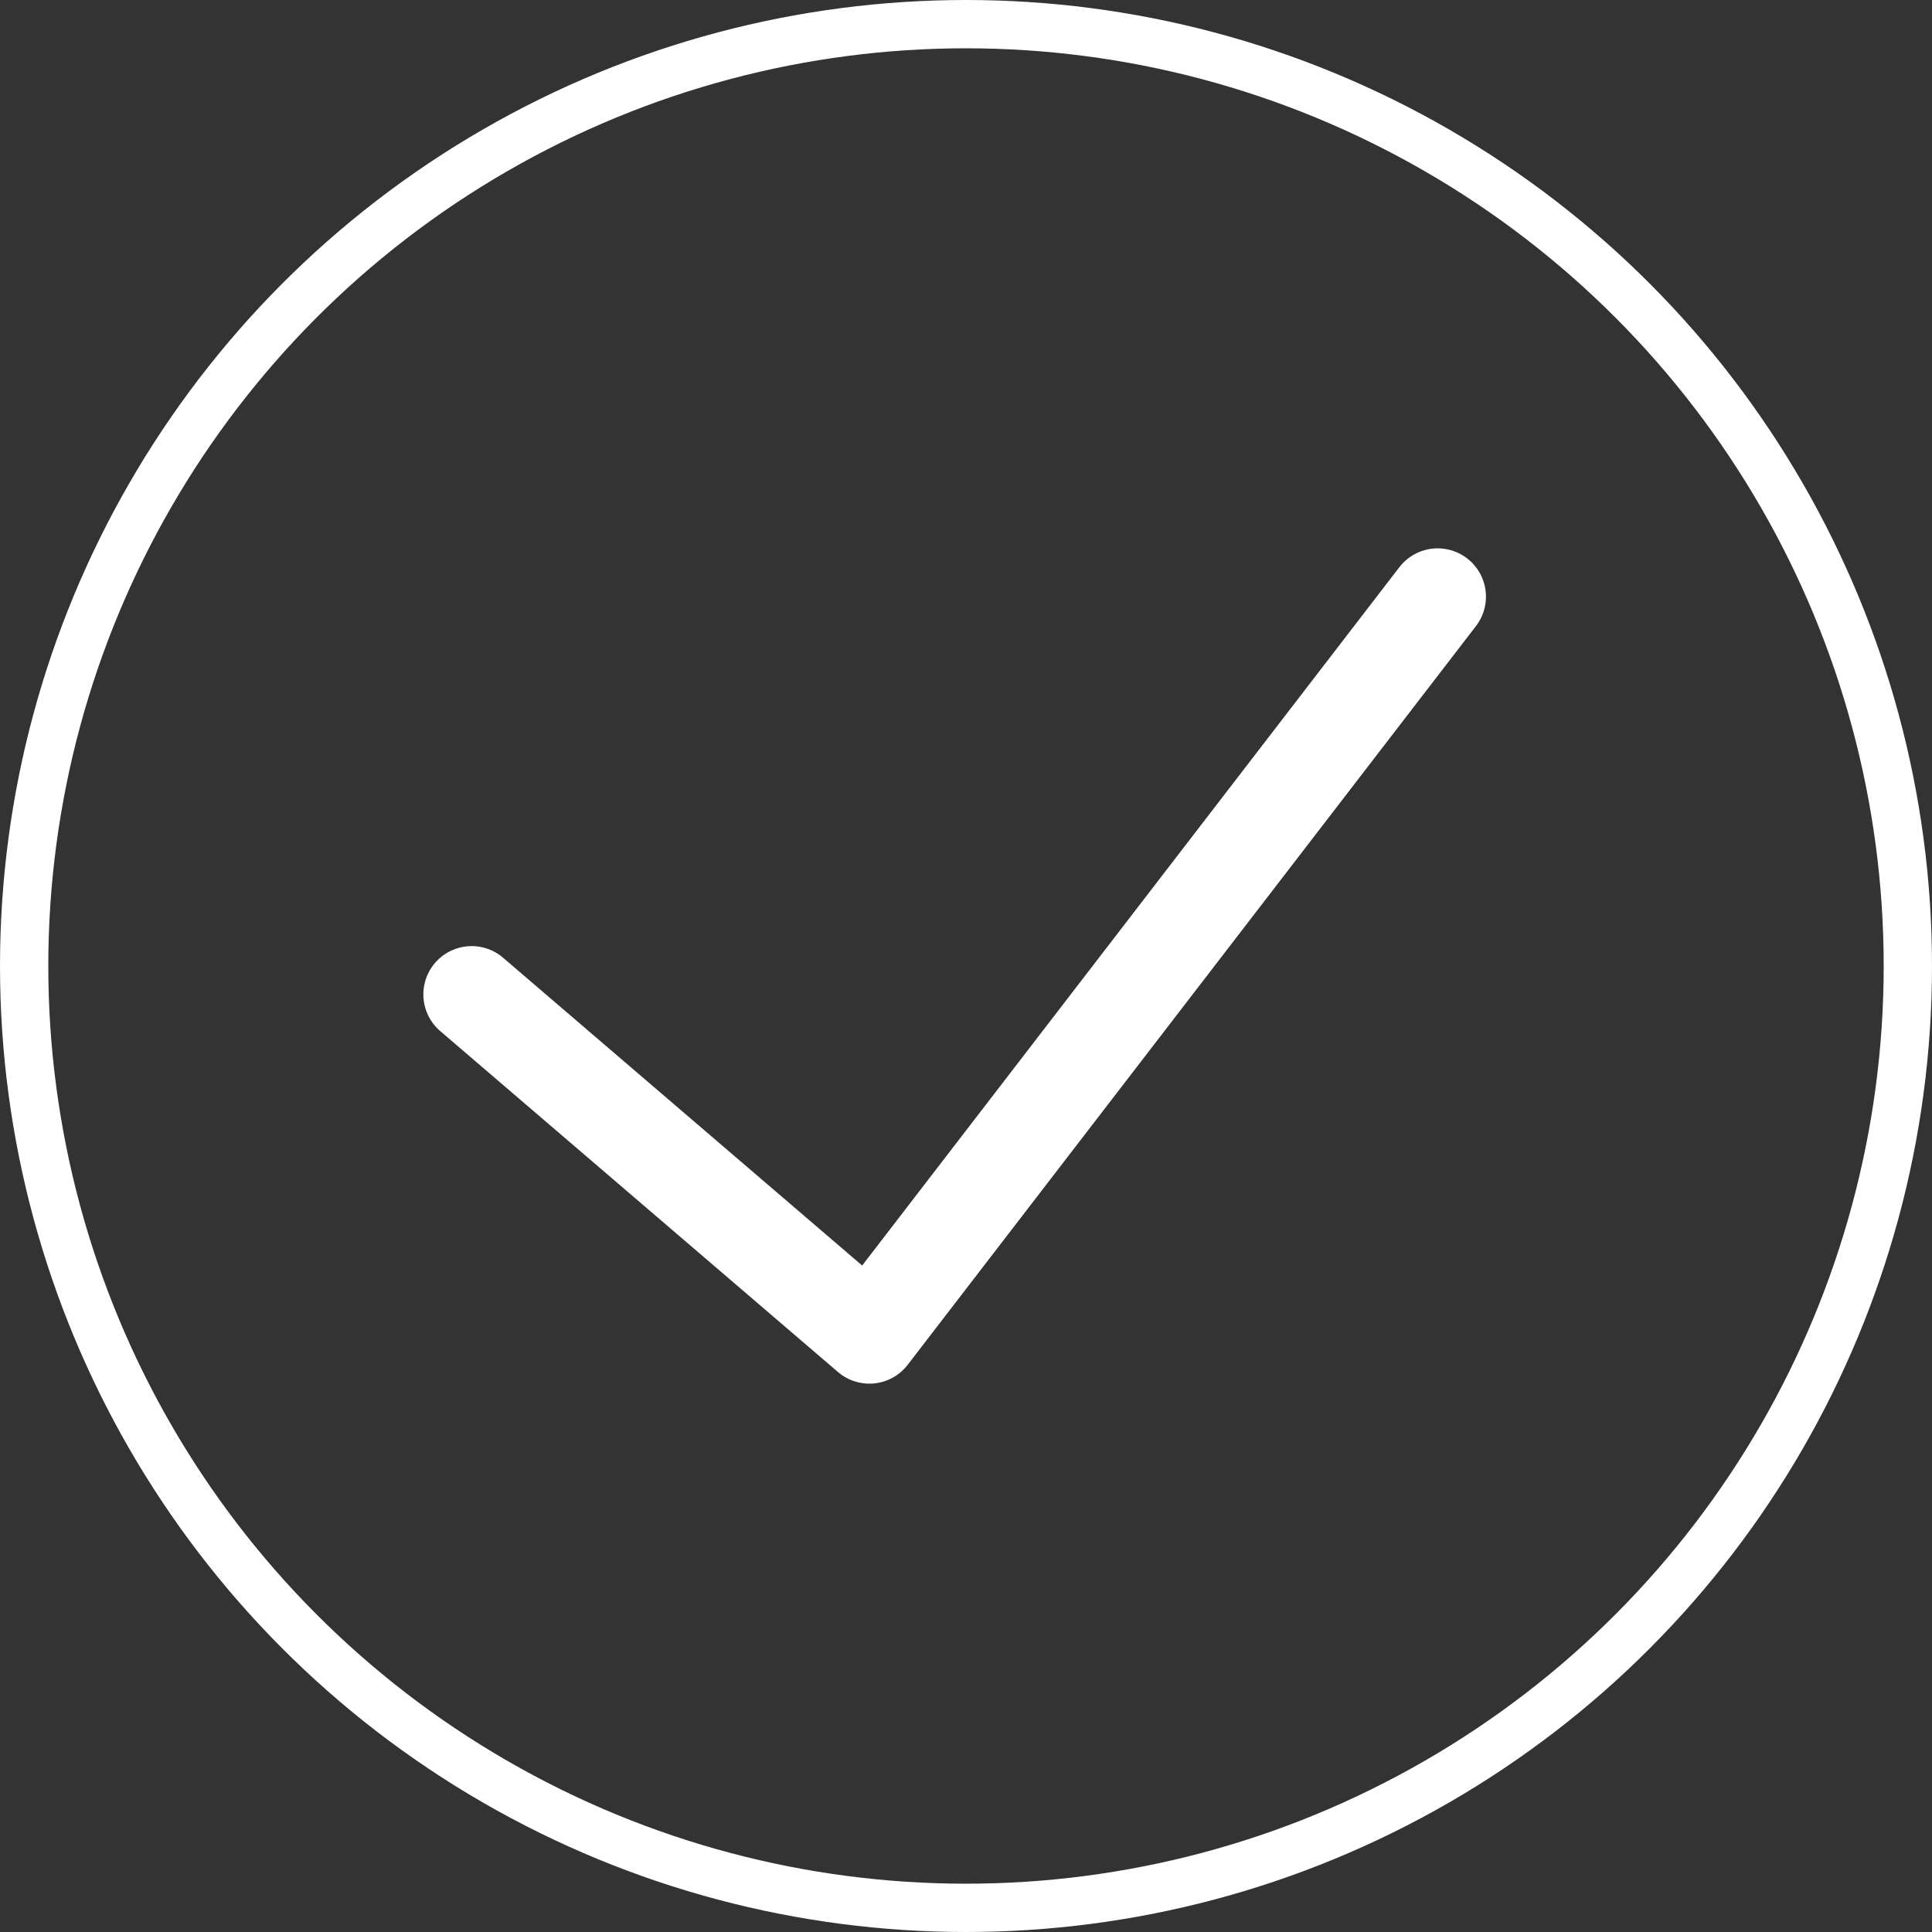 <svg width="40" height="40" viewBox="0 0 40 40" fill="none" xmlns="http://www.w3.org/2000/svg">
<rect x="0" y="0" width="40" height="40" fill="#333333" stroke="none"/>
<path d="M9.765 20.588L18 27.647L29.765 12.353" stroke="white" stroke-width="2" stroke-linecap="round" stroke-linejoin="round"/>
<circle cx="20" cy="20" r="19.5" stroke="white"/>
</svg>
